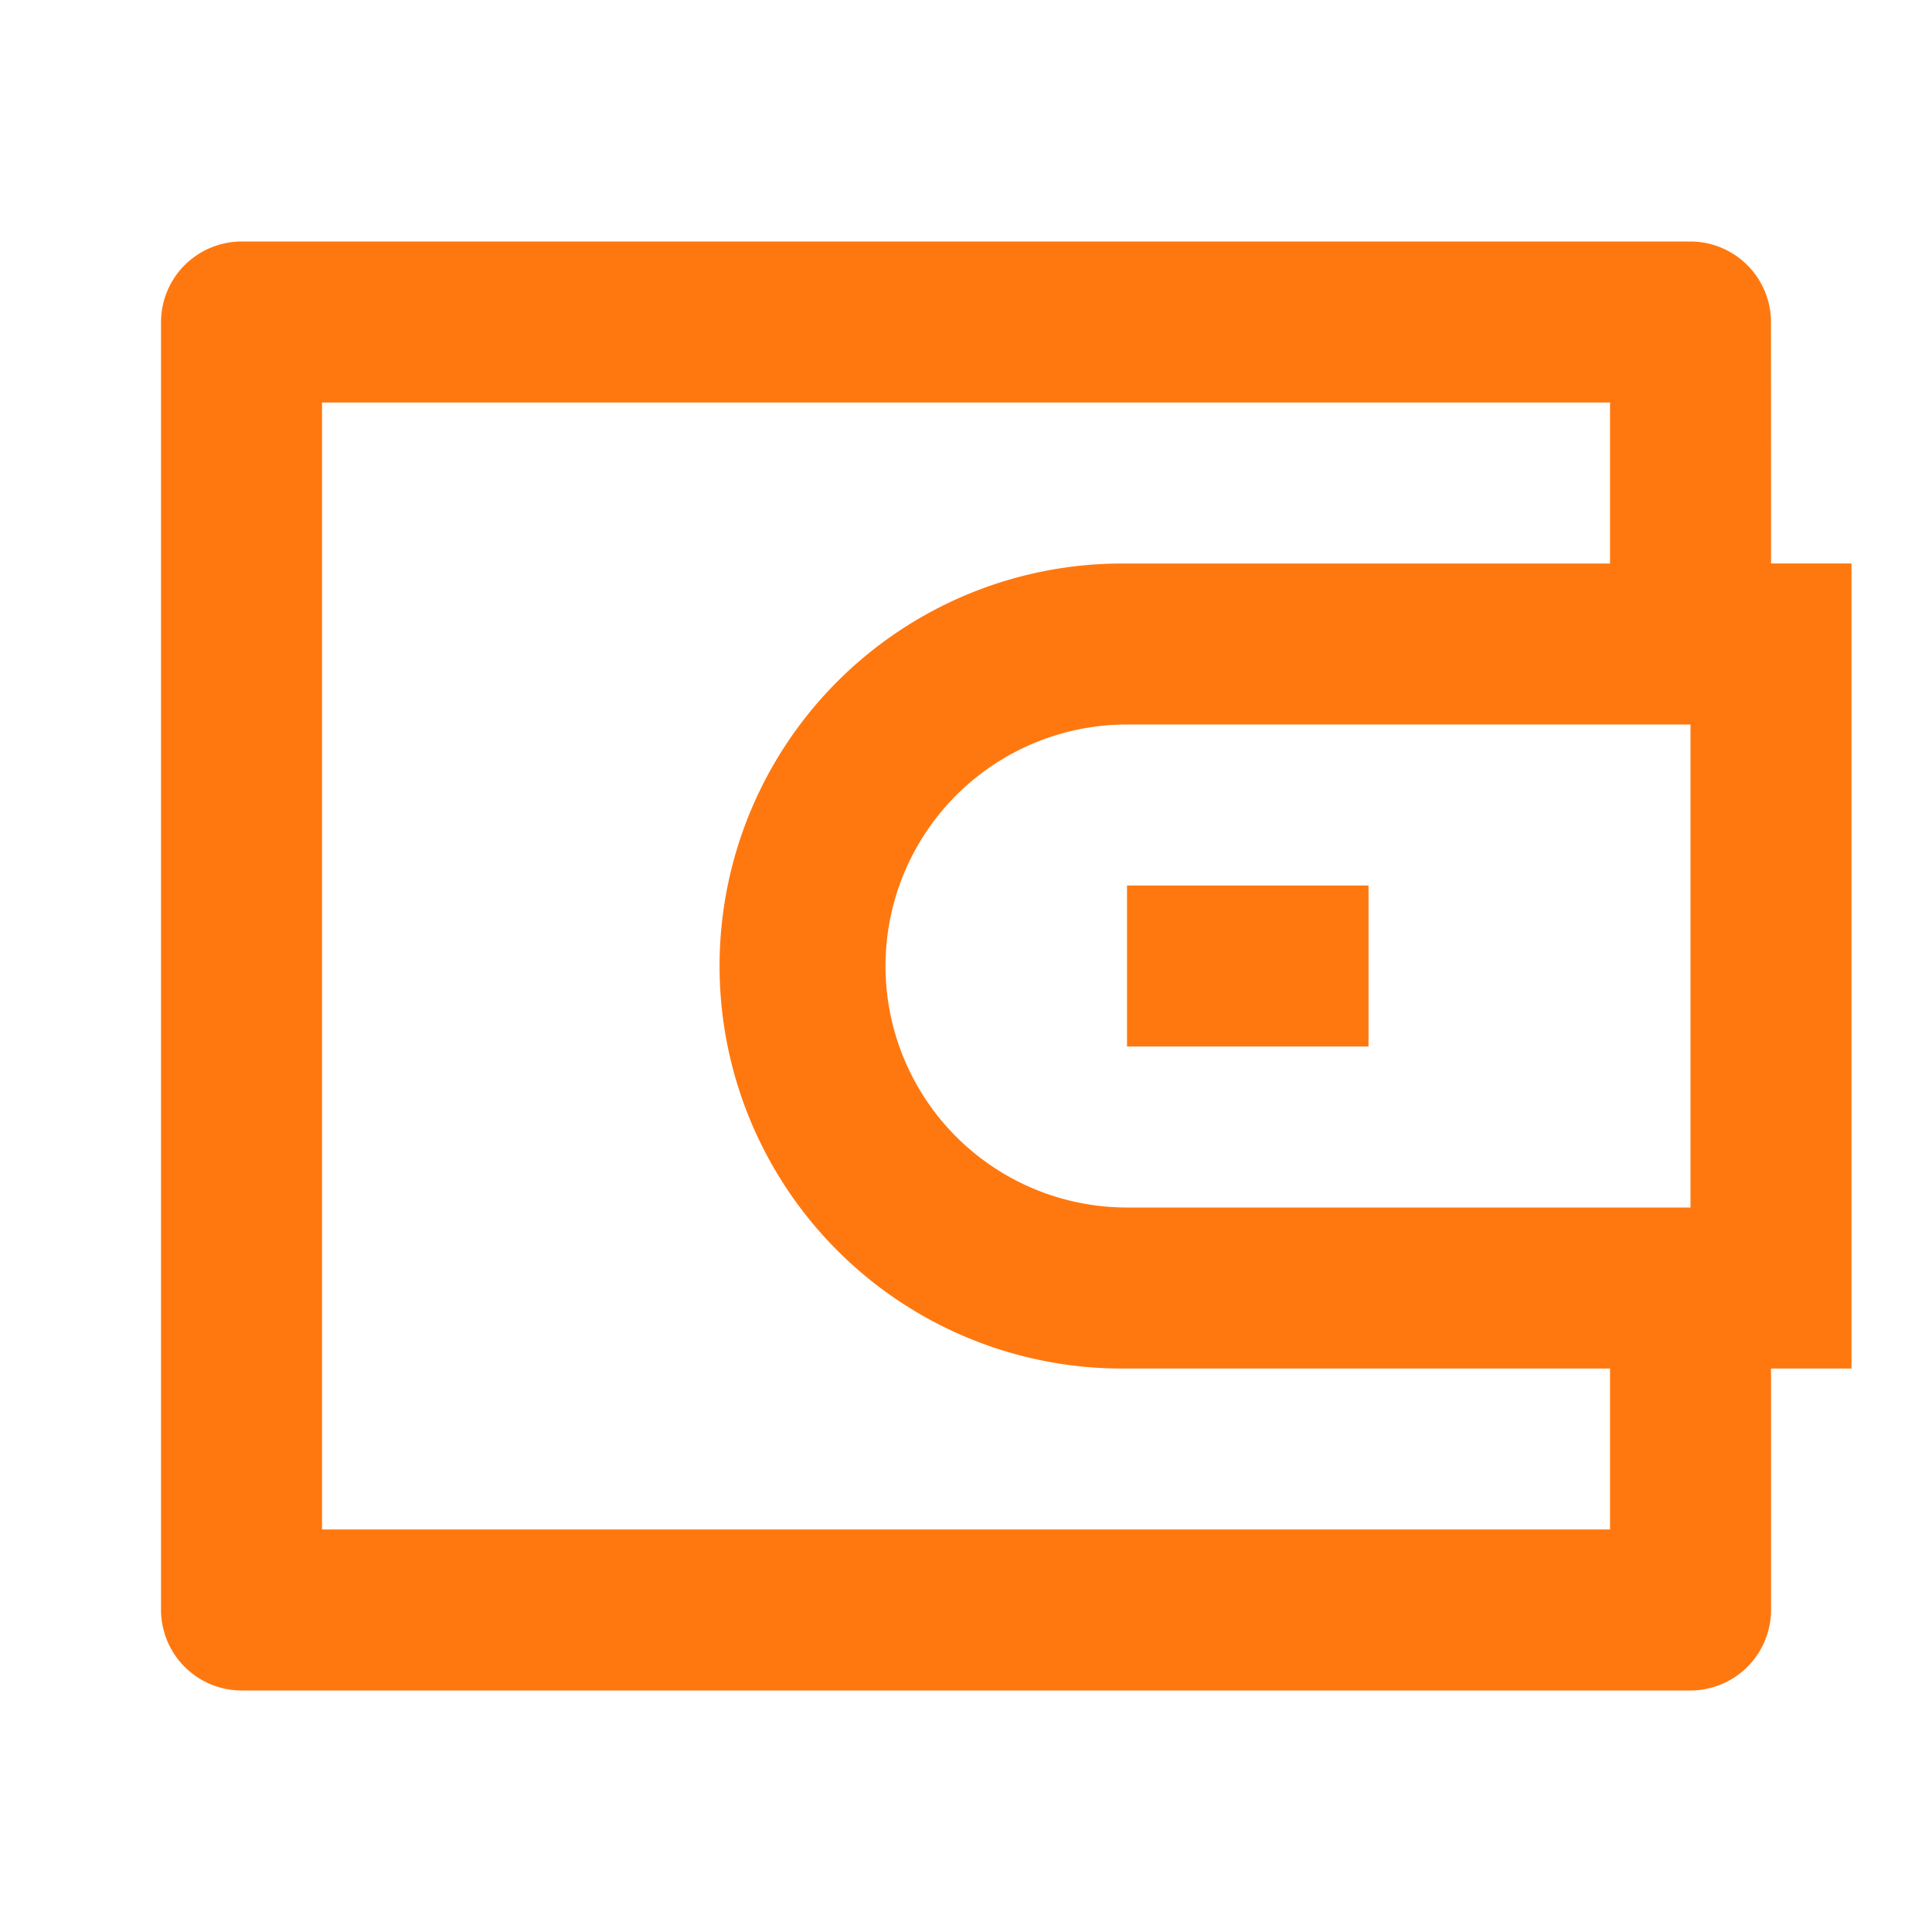 <svg id="wallet_3" data-name="wallet 3" xmlns="http://www.w3.org/2000/svg" width="32" height="32" viewBox="0 0 32 32">
  <path id="Path_40726" data-name="Path 40726" d="M30.667,11.333H32V24.667H30.667v4A1.337,1.337,0,0,1,29.333,30h-24A1.337,1.337,0,0,1,4,28.667V7.333A1.337,1.337,0,0,1,5.333,6h24a1.337,1.337,0,0,1,1.333,1.333ZM28,24.667H20a6.667,6.667,0,1,1,0-13.333h8V8.667H6.667V27.333H28ZM29.333,22V14H20a4,4,0,1,0,0,8ZM20,16.667h4v2.667H20Z" transform="translate(-1.333 -2)" fill="#ff780f"/>
  <path id="Path_40727" data-name="Path 40727" d="M0,0H32V32H0Z" fill="none"/>
</svg>
